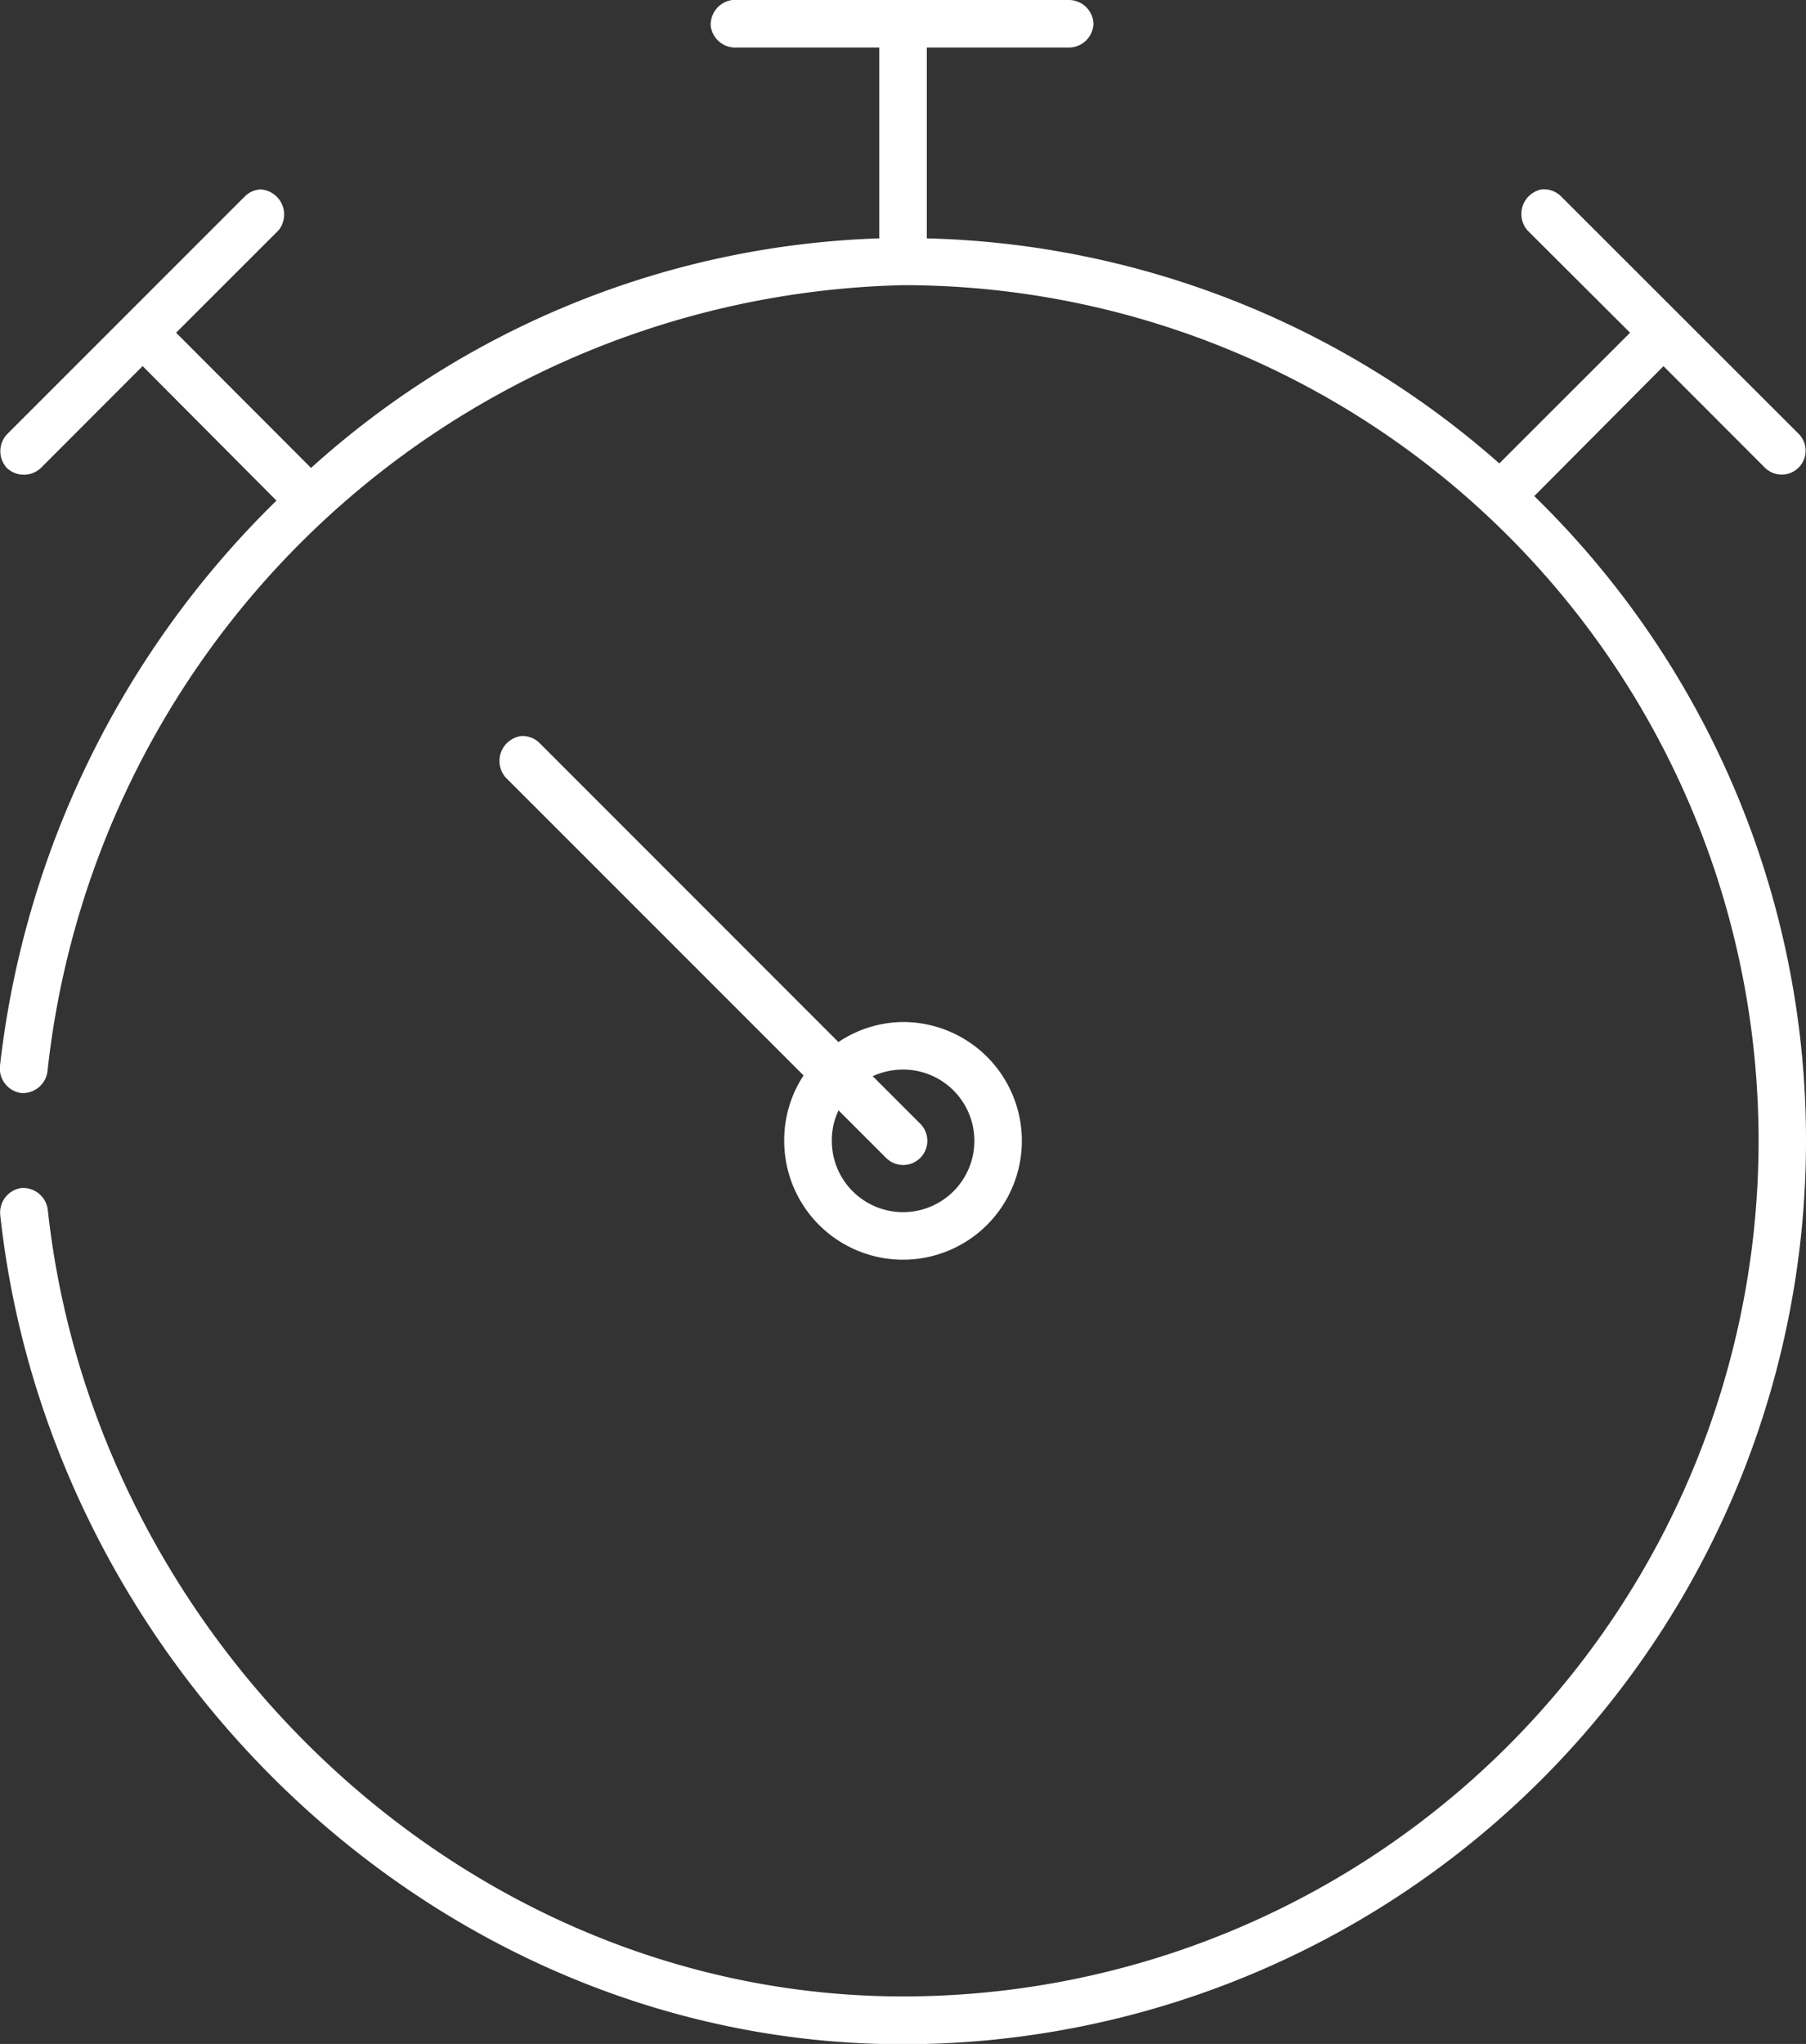 <svg xmlns="http://www.w3.org/2000/svg" width="31.341" height="35.465" viewBox="0 0 31.341 35.465">
  <rect x="0" y="0" width="31.341" height="35.465" fill="#333333" stroke="none"/>
  <g id="Group_654" data-name="Group 654" transform="translate(-943.345 -465.683)">
    <path id="Path_716" data-name="Path 716" d="M2.91,0a.431.431,0,0,0-.374.451.43.43,0,0,0,.451.374H5.461V4.136A15.452,15.452,0,0,0-4.4,8.119l-.013-.013L-6.742,5.773l1.779-1.778a.436.436,0,0,0-.31-.708.411.411,0,0,0-.283.128L-9.68,7.539a.43.43,0,0,0,.006.586.432.432,0,0,0,.586-.006l1.765-1.767L-5,8.686A16.277,16.277,0,0,0-9.8,18.506a.431.431,0,0,0,.367.459.432.432,0,0,0,.458-.368A15.291,15.291,0,0,1,5.874,4.948a14.846,14.846,0,0,1,0,29.692c-7.645,0-14.043-6.219-14.844-13.66a.433.433,0,0,0-.458-.367.431.431,0,0,0-.367.457c.847,7.857,7.58,14.4,15.669,14.4a15.675,15.675,0,0,0,15.669-15.67A15.6,15.6,0,0,0,16.827,8.608l2.243-2.255,1.765,1.767a.415.415,0,0,0,.593-.58L17.3,3.415a.422.422,0,0,0-.349-.128.435.435,0,0,0-.244.708L18.49,5.773,16.221,8.041A15.575,15.575,0,0,0,6.286,4.136V.825H8.761A.429.429,0,0,0,9.178.412.429.429,0,0,0,8.761,0ZM-.763,12.772a.356.356,0,0,0-.051.012.436.436,0,0,0-.206.709L4.147,18.66a2.04,2.04,0,0,0-.336,1.135,2.062,2.062,0,1,0,2.062-2.062,2.037,2.037,0,0,0-1.121.348L-.427,12.9a.418.418,0,0,0-.336-.128m6.637,5.786a1.237,1.237,0,1,1-1.237,1.237,1.2,1.2,0,0,1,.117-.529l.825.825a.419.419,0,0,0,.593-.593l-.825-.825a1.277,1.277,0,0,1,.528-.115" transform="translate(953.143 465.683)" fill="#fff"/>
  </g>
</svg>
